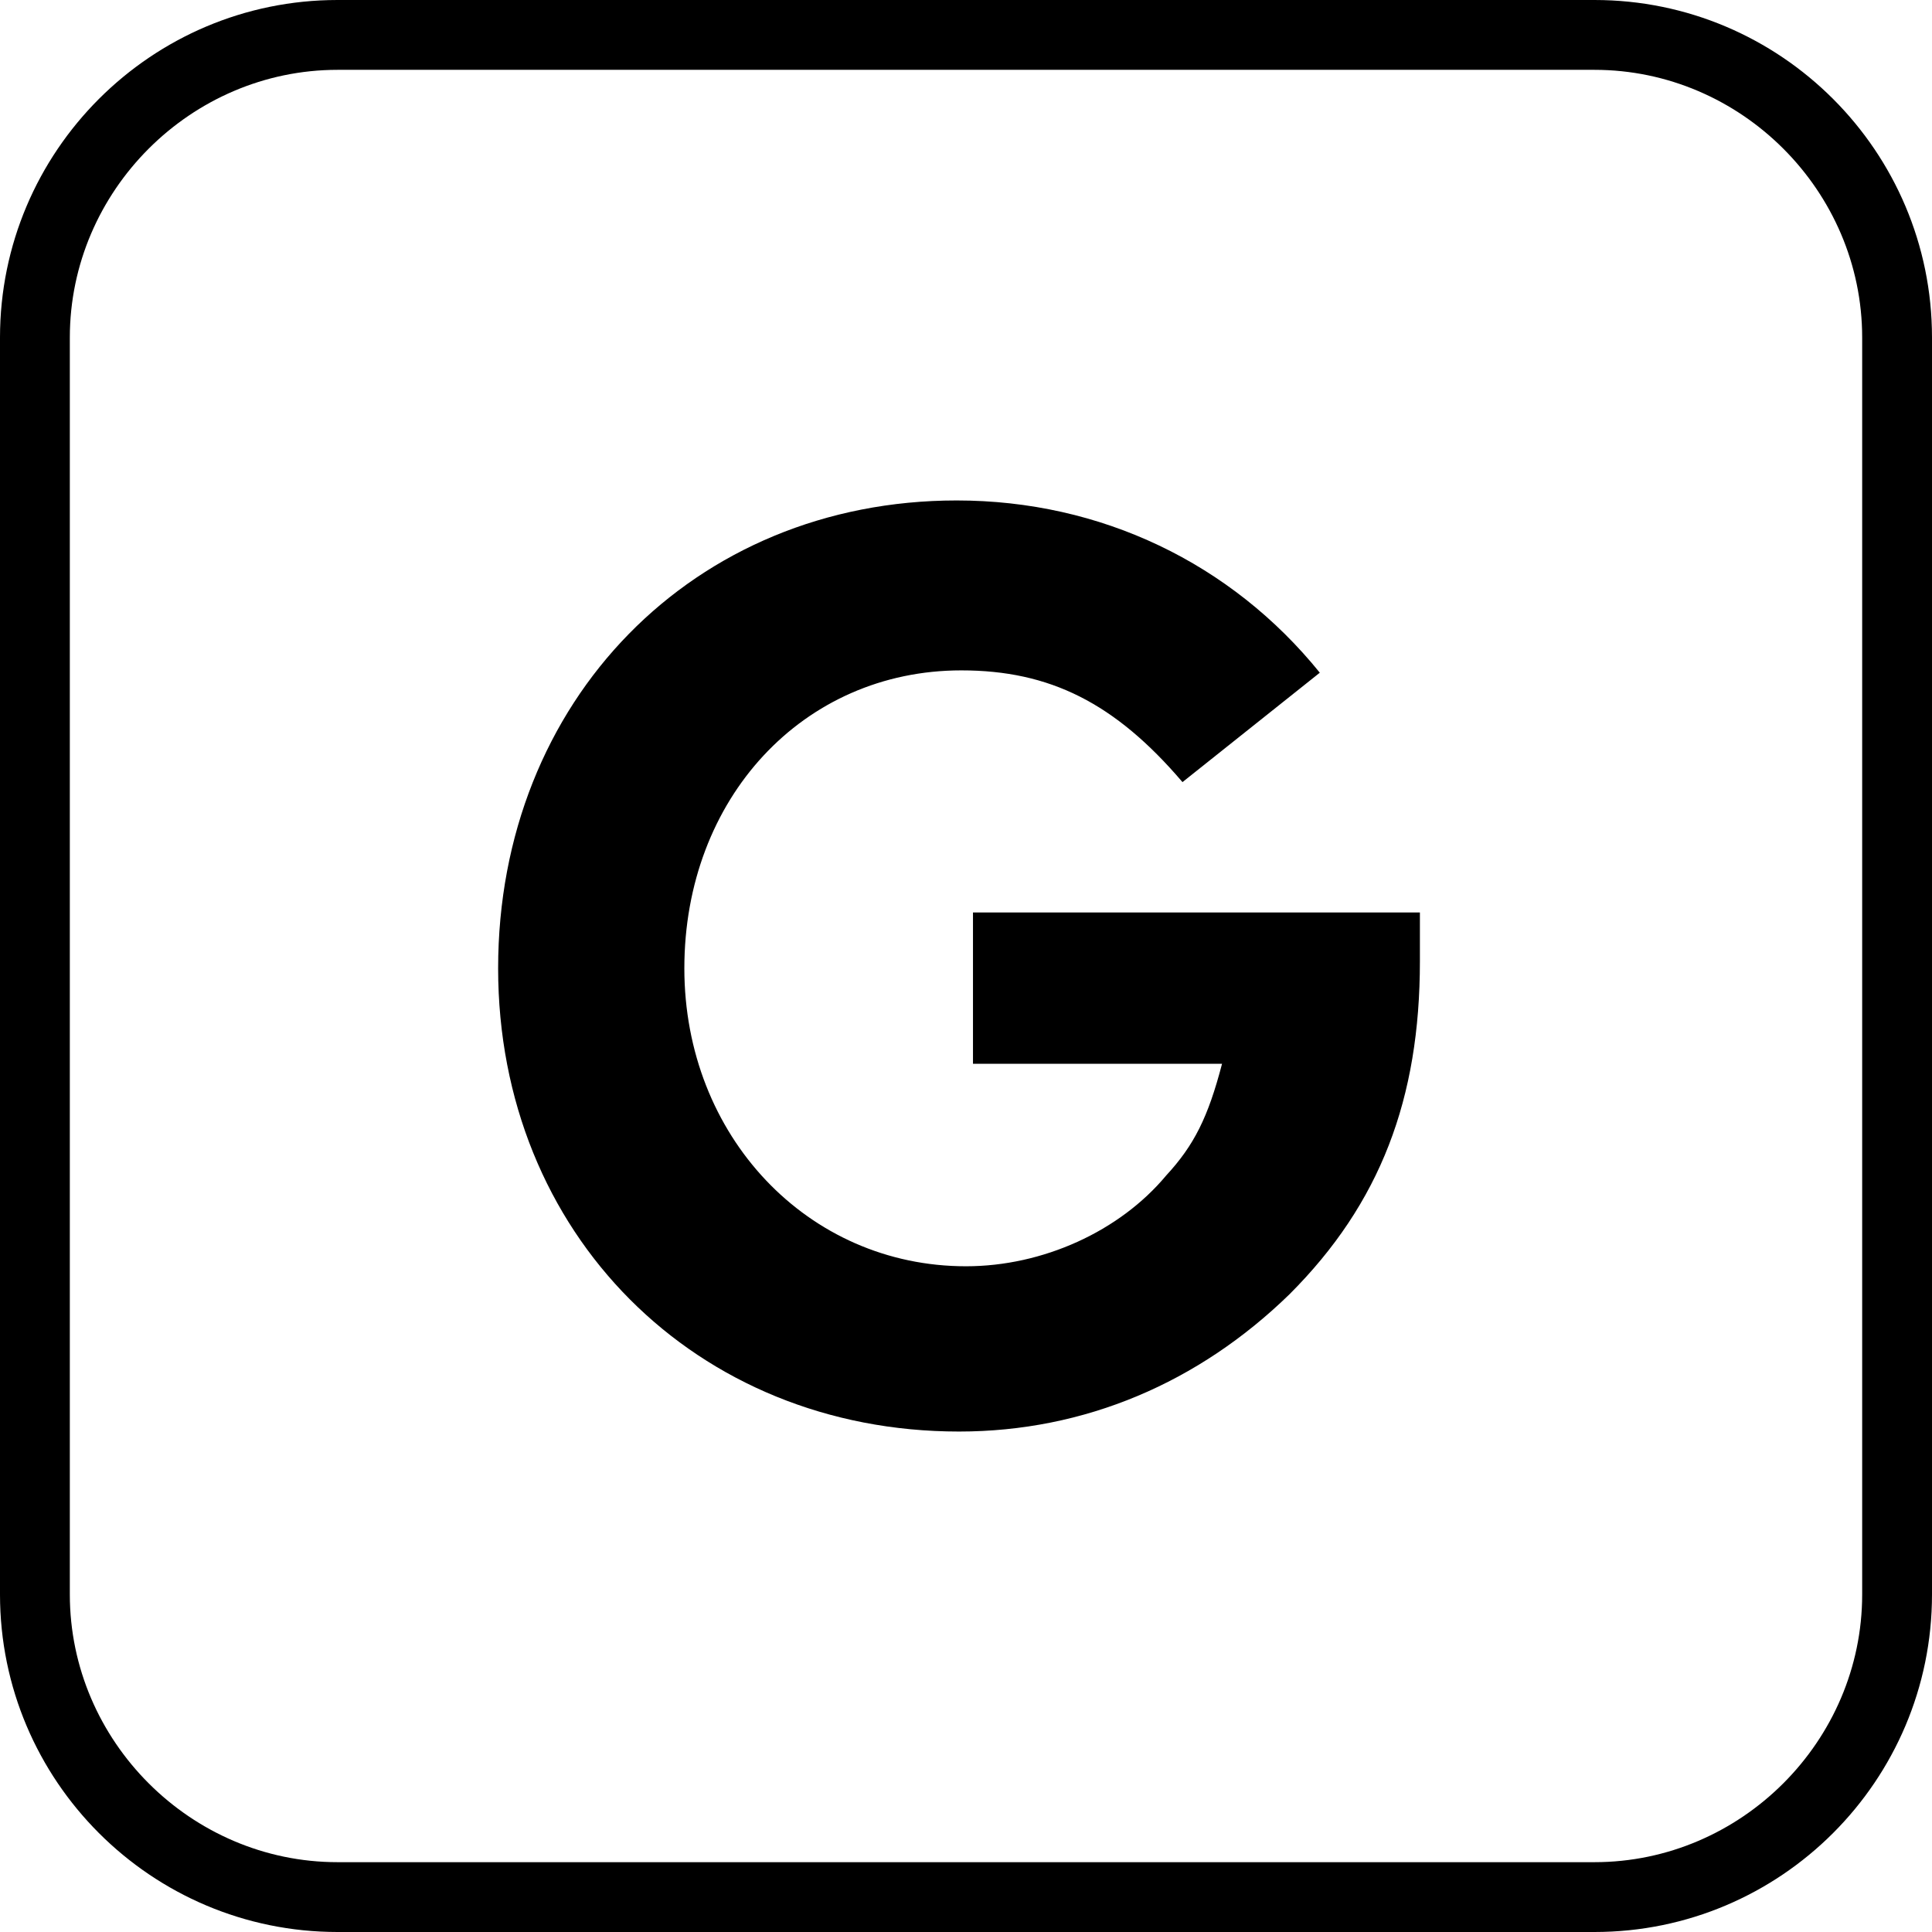 <?xml version="1.0" encoding="utf-8"?>
<!-- Generator: Adobe Illustrator 19.1.0, SVG Export Plug-In . SVG Version: 6.00 Build 0)  -->
<!DOCTYPE svg PUBLIC "-//W3C//DTD SVG 1.1//EN" "http://www.w3.org/Graphics/SVG/1.1/DTD/svg11.dtd">
<svg version="1.1" id="Layer_1" xmlns:sketch="http://www.bohemiancoding.com/sketch/ns"
	 xmlns="http://www.w3.org/2000/svg" xmlns:xlink="http://www.w3.org/1999/xlink" x="0px" y="0px" viewBox="-360.5 599.5 83 83"
	 style="enable-background:new -360.5 599.5 83 83;" xml:space="preserve">
<title>G Copy 2 + Rectangle 74 Copy</title>
<desc>Created with Sketch.</desc>
<g id="Page-1" sketch:type="MSPage">
	<g id="Desktop-HD" transform="translate(-241, -7992)" sketch:type="MSArtboardGroup">
		<g id="Group" transform="translate(167, 7698)" sketch:type="MSLayerGroup">
			<g id="G-Copy-2-_x2B_-Rectangle-74-Copy" transform="translate(74, 294)" sketch:type="MSShapeGroup">
				<path id="G-Copy-2" d="M-318.7,638.7v6.5h10.7c-0.6,2.3-1.2,3.5-2.4,4.8c-2,2.4-5.3,3.9-8.6,3.9c-6.8,0-12.1-5.6-12.1-12.8
					c0-7.3,5.1-12.8,11.9-12.8c3.8,0,6.6,1.4,9.5,4.8l5.9-4.7c-3.8-4.7-9.4-7.4-15.6-7.4c-11.3,0-19.7,8.6-19.7,20.1
					c0,11.4,8.5,19.9,19.8,19.9c5.4,0,10.3-2.1,14.2-5.9c3.9-3.9,5.6-8.4,5.6-14.3v-2.1H-318.7z"/>
				<path d="M-292,682.5h-54c-8,0-14.5-6.5-14.5-14.5v-54c0-8,6.5-14.5,14.5-14.5h54c8,0,14.5,6.5,14.5,14.5v54
					C-277.5,676-284,682.5-292,682.5z M-346,602.5c-6.3,0-11.5,5.2-11.5,11.5v54c0,6.3,5.2,11.5,11.5,11.5h54
					c6.3,0,11.5-5.2,11.5-11.5v-54c0-6.3-5.2-11.5-11.5-11.5H-346z"/>
			</g>
		</g>
	</g>
</g>
</svg>
